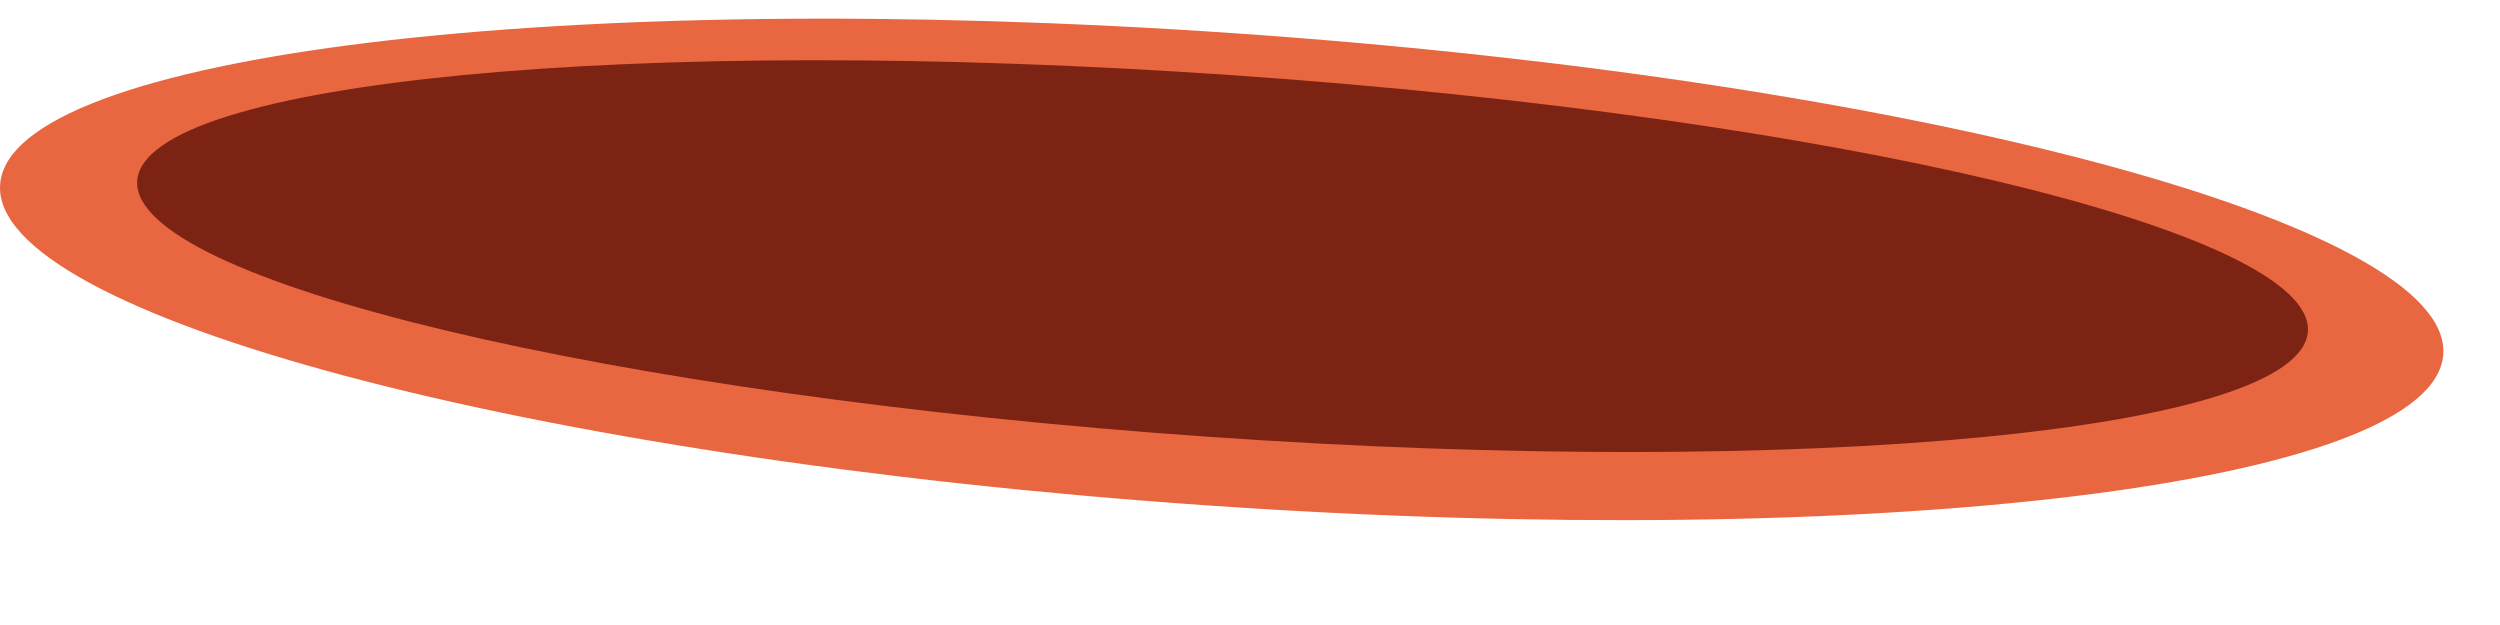 <?xml version="1.0" encoding="utf-8"?>
<svg xmlns="http://www.w3.org/2000/svg" fill="none" height="100%" overflow="visible" preserveAspectRatio="none" style="display: block;" viewBox="0 0 20 5" width="100%">
<g id="Group">
<path d="M9.906 0.268C4.509 -0.106 0.073 0.433 0.001 1.476C-0.073 2.518 4.244 3.667 9.641 4.042C15.038 4.417 19.474 3.878 19.546 2.835C19.619 1.793 15.303 0.643 9.906 0.268Z" fill="#E86640" id="Vector"/>
<path d="M18.463 2.652C18.518 1.854 14.677 0.936 9.881 0.603C5.086 0.27 1.153 0.647 1.098 1.446C1.042 2.244 4.884 3.162 9.679 3.495C14.474 3.828 18.407 3.451 18.463 2.652Z" fill="#7D2313" id="Vector_2"/>
</g>
</svg>